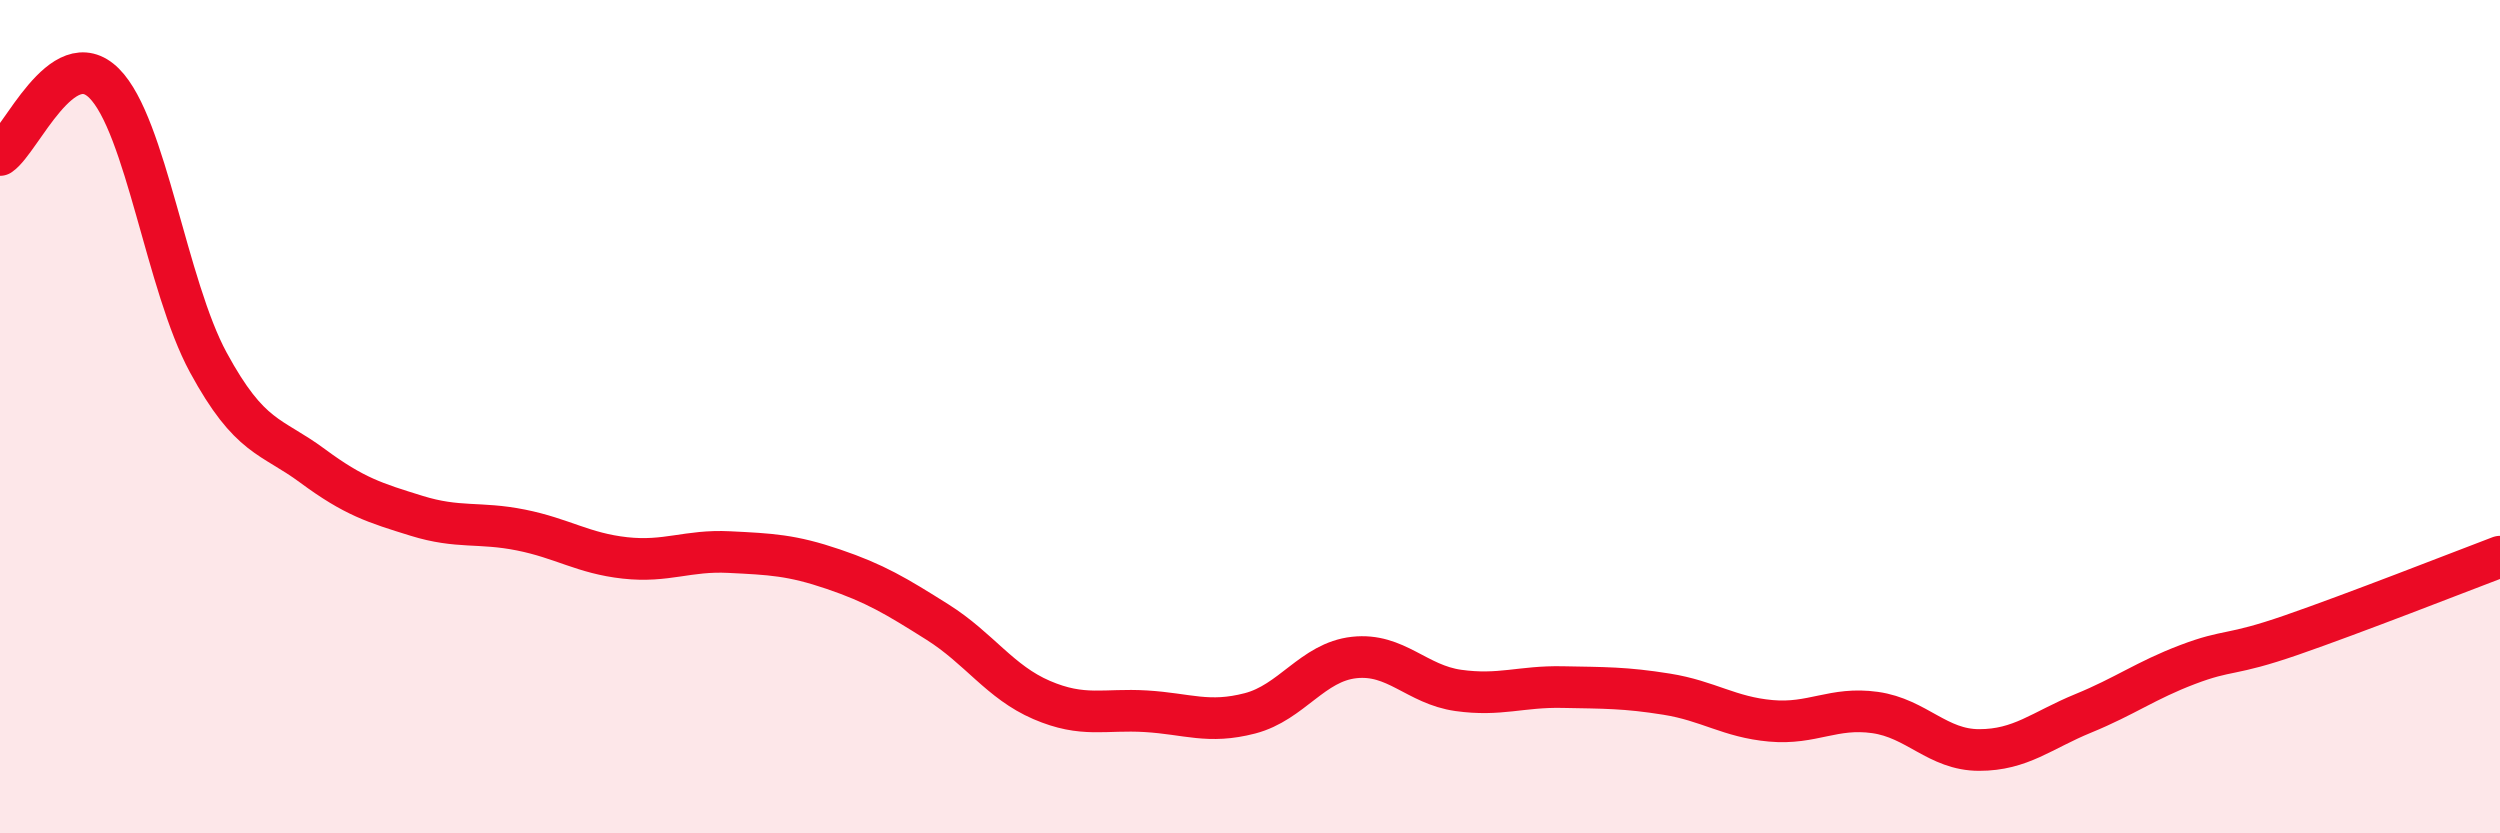 
    <svg width="60" height="20" viewBox="0 0 60 20" xmlns="http://www.w3.org/2000/svg">
      <path
        d="M 0,3.72 C 0.5,3.38 1.5,1 2.5,2 C 3.5,3 4,6.86 5,8.7 C 6,10.54 6.5,10.44 7.5,11.18 C 8.5,11.92 9,12.07 10,12.38 C 11,12.69 11.5,12.52 12.5,12.72 C 13.5,12.92 14,13.28 15,13.39 C 16,13.5 16.5,13.2 17.5,13.25 C 18.5,13.3 19,13.32 20,13.66 C 21,14 21.5,14.3 22.5,14.93 C 23.5,15.56 24,16.37 25,16.8 C 26,17.23 26.5,17.01 27.5,17.07 C 28.5,17.13 29,17.38 30,17.12 C 31,16.86 31.5,15.89 32.5,15.78 C 33.5,15.67 34,16.43 35,16.57 C 36,16.71 36.5,16.47 37.5,16.49 C 38.5,16.51 39,16.5 40,16.66 C 41,16.82 41.5,17.21 42.5,17.3 C 43.5,17.39 44,16.96 45,17.1 C 46,17.24 46.5,18 47.5,18 C 48.5,18 49,17.53 50,17.12 C 51,16.71 51.5,16.33 52.5,15.95 C 53.5,15.57 53.5,15.76 55,15.24 C 56.5,14.72 59,13.74 60,13.36L60 20L0 20Z"
        fill="#EB0A25"
        opacity="0.1"
        stroke-linecap="round"
        stroke-linejoin="round"
      />
      <path
        d="M 0,3.72 C 0.5,3.38 1.5,1 2.5,2 C 3.5,3 4,6.86 5,8.7 C 6,10.54 6.5,10.44 7.5,11.18 C 8.5,11.92 9,12.07 10,12.38 C 11,12.69 11.5,12.52 12.5,12.72 C 13.5,12.92 14,13.28 15,13.39 C 16,13.5 16.5,13.2 17.5,13.25 C 18.5,13.3 19,13.32 20,13.66 C 21,14 21.5,14.3 22.5,14.93 C 23.5,15.56 24,16.37 25,16.8 C 26,17.23 26.5,17.01 27.5,17.07 C 28.5,17.13 29,17.38 30,17.12 C 31,16.86 31.5,15.89 32.5,15.78 C 33.5,15.67 34,16.43 35,16.57 C 36,16.71 36.5,16.47 37.5,16.49 C 38.5,16.51 39,16.5 40,16.66 C 41,16.82 41.5,17.21 42.5,17.3 C 43.5,17.39 44,16.96 45,17.1 C 46,17.24 46.5,18 47.5,18 C 48.5,18 49,17.53 50,17.12 C 51,16.71 51.5,16.33 52.5,15.95 C 53.5,15.57 53.5,15.76 55,15.24 C 56.5,14.72 59,13.74 60,13.36"
        stroke="#EB0A25"
        stroke-width="1"
        fill="none"
        stroke-linecap="round"
        stroke-linejoin="round"
      />
    </svg>
  